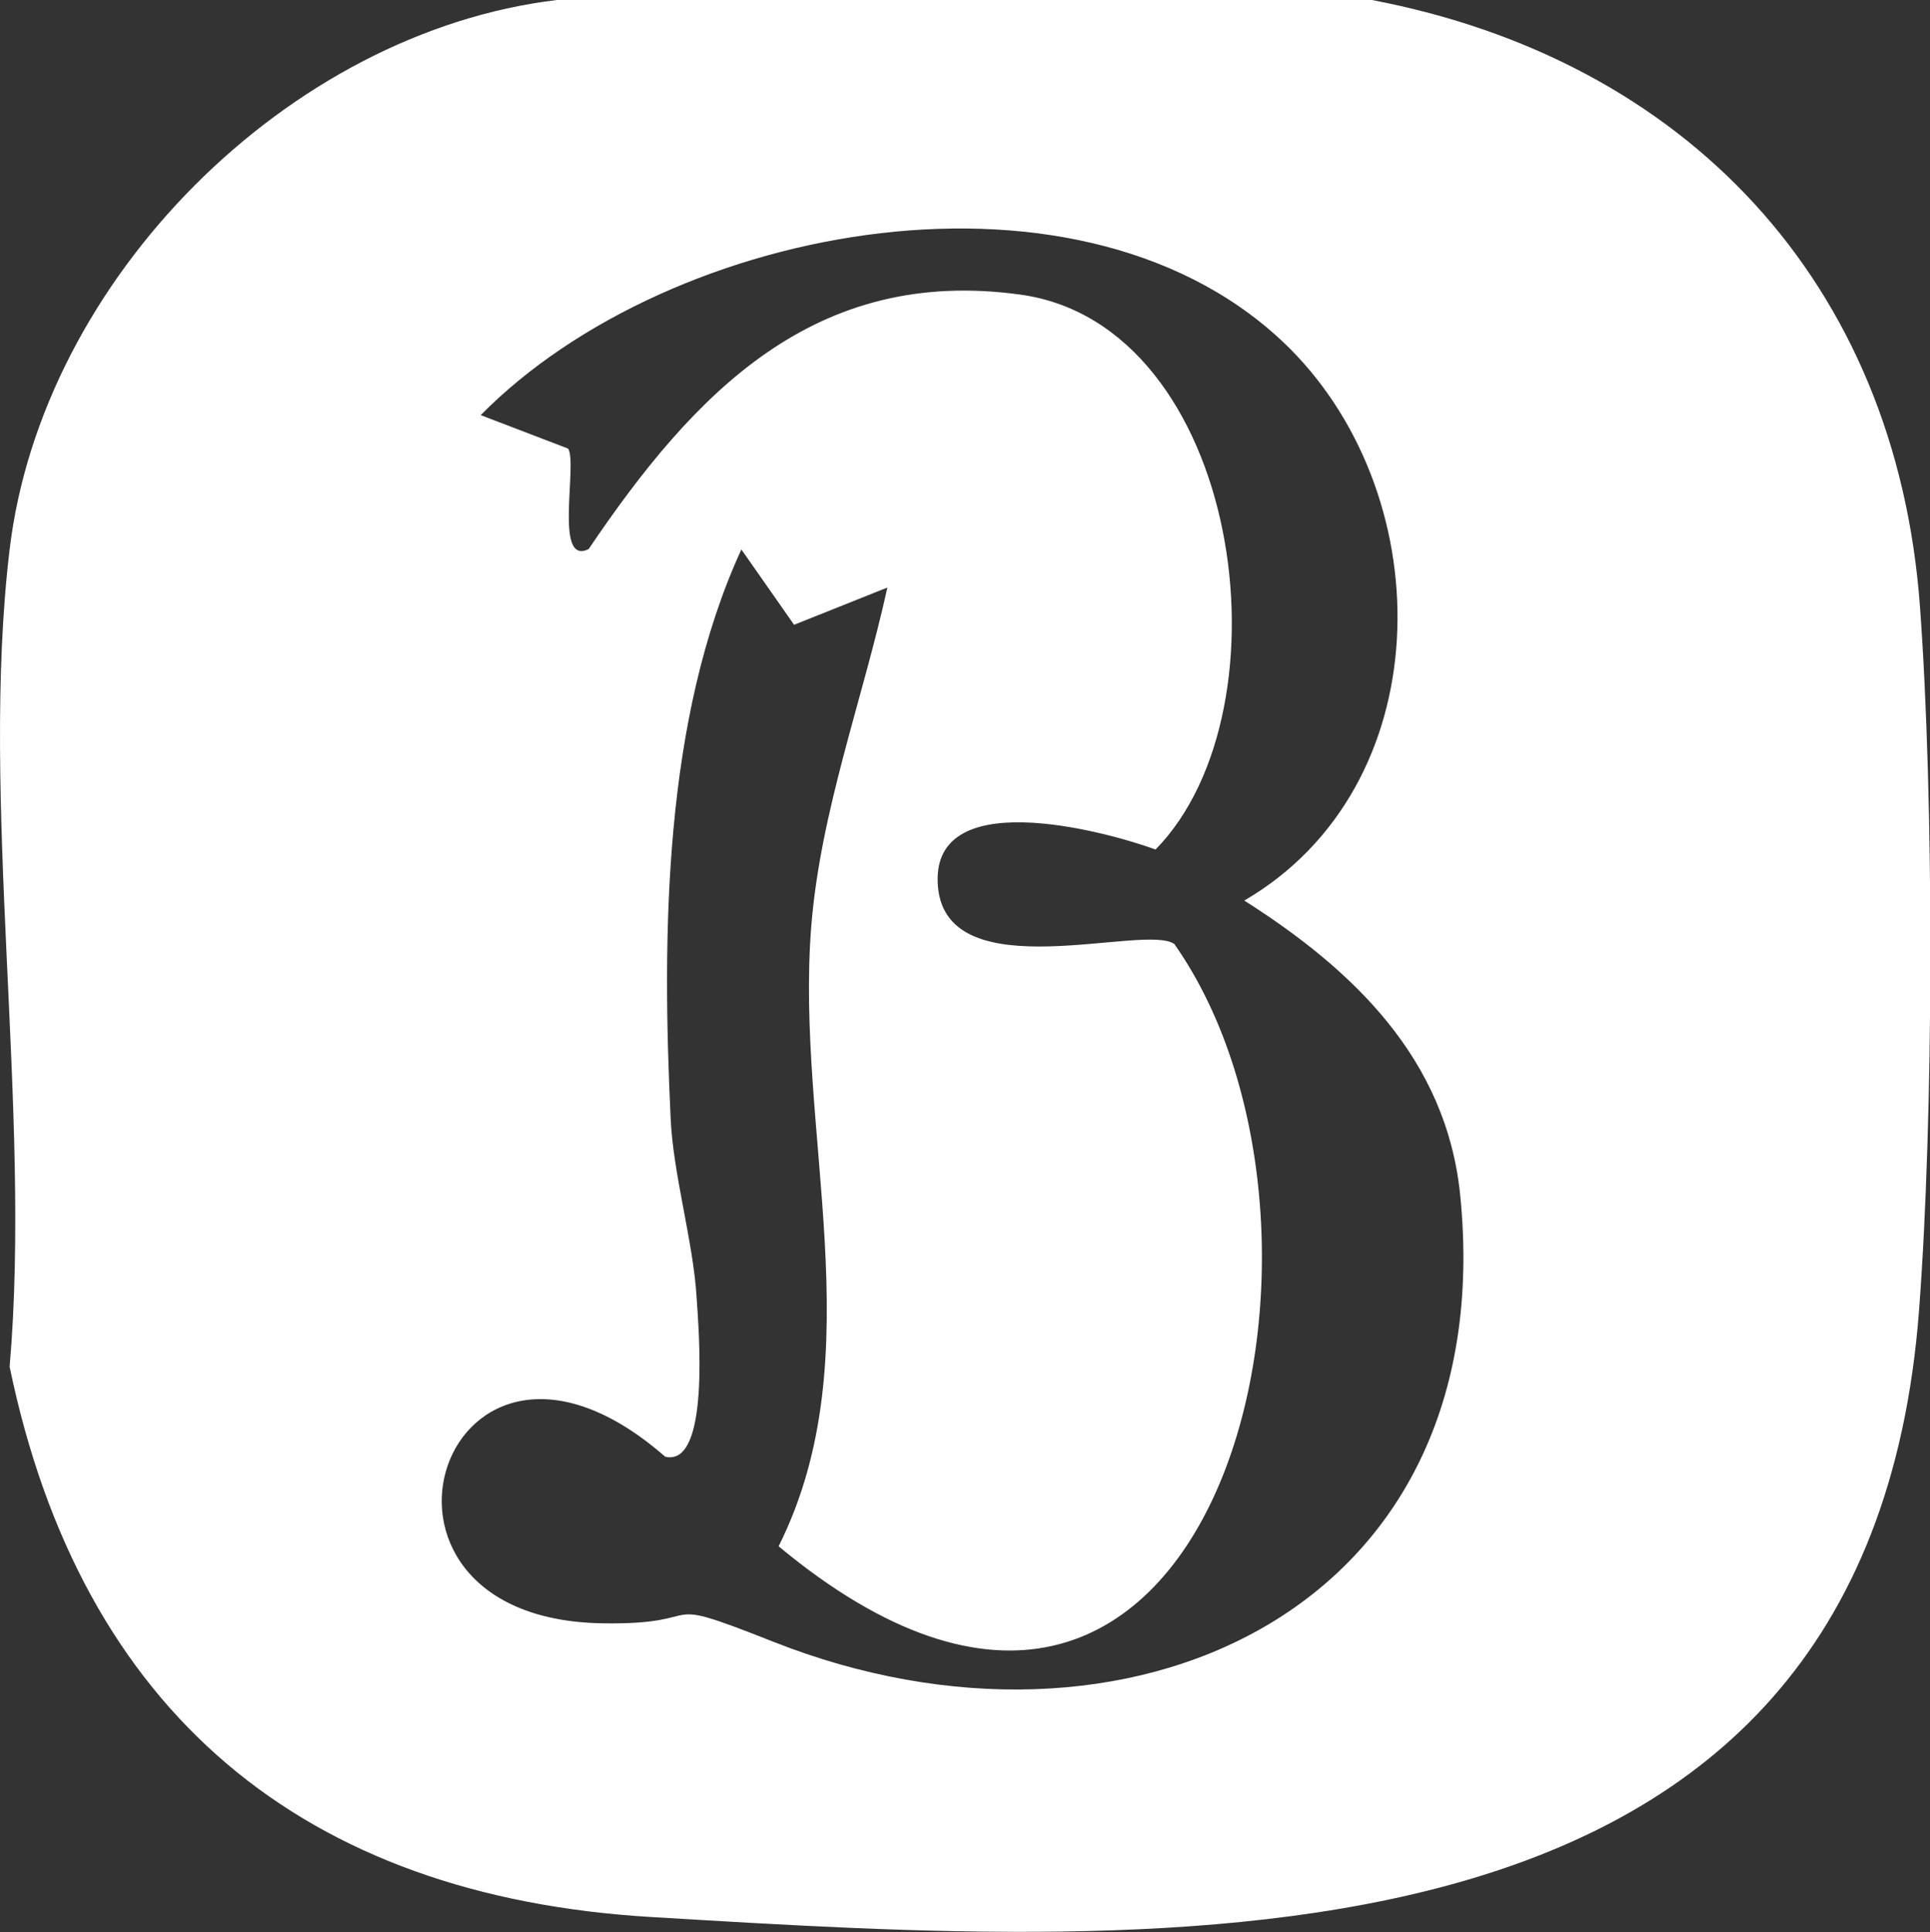 <?xml version="1.0" encoding="UTF-8"?>
<svg id="_レイヤー_2" data-name="レイヤー 2" xmlns="http://www.w3.org/2000/svg" viewBox="0 0 46.13 46.17">
  <rect x="0" y="0" width="46.13" height="46.17" fill="#333333" stroke="none"/>
  <defs>
    <style>
      .cls-1 {
        fill: #fff;
      }
    </style>
  </defs>
  <g id="_レイヤー_1-2" data-name="レイヤー 1">
    <path class="cls-1" d="M32.79,0c7.5,1.43,12.53,6.74,13.1,14.49.34,4.64.33,12.16-.02,16.8-1.23,16.38-17.91,15.26-30.29,14.52-8.33-.49-13.64-4.89-15.35-13.15C.76,26.52-.49,19.14.23,13.13,1,6.68,6.88.77,13.31,0h19.47ZM30.85,8.35c-4.87-4.89-14.82-3.04-19.36,1.57l2.09.8c.23.37-.35,2.82.49,2.4,2.52-3.73,5.4-6.76,10.32-6.08,5.27.73,6.54,9.88,3.23,13.26-1.27-.46-5.43-1.57-5.2.9s4.96.85,5.65,1.36c4.92,7.01.92,23.02-9.46,14.39,2.29-4.57.39-9.9.78-14.81.22-2.76,1.23-5.42,1.82-8.1l-2.23.89-1.26-1.8c-1.86,4.05-1.9,9.19-1.69,13.6.06,1.34.54,2.94.62,4.27.05.76.33,4.06-.75,3.81-5.29-4.62-8.07,3.86-1.52,3.98,2.72.05,1.12-.74,4.1.44,8.39,3.32,17.43-.7,16.42-10.68-.33-3.25-2.56-5.38-5.16-7.03,4.65-2.71,4.71-9.55,1.1-13.18Z"/>
  </g>
</svg>